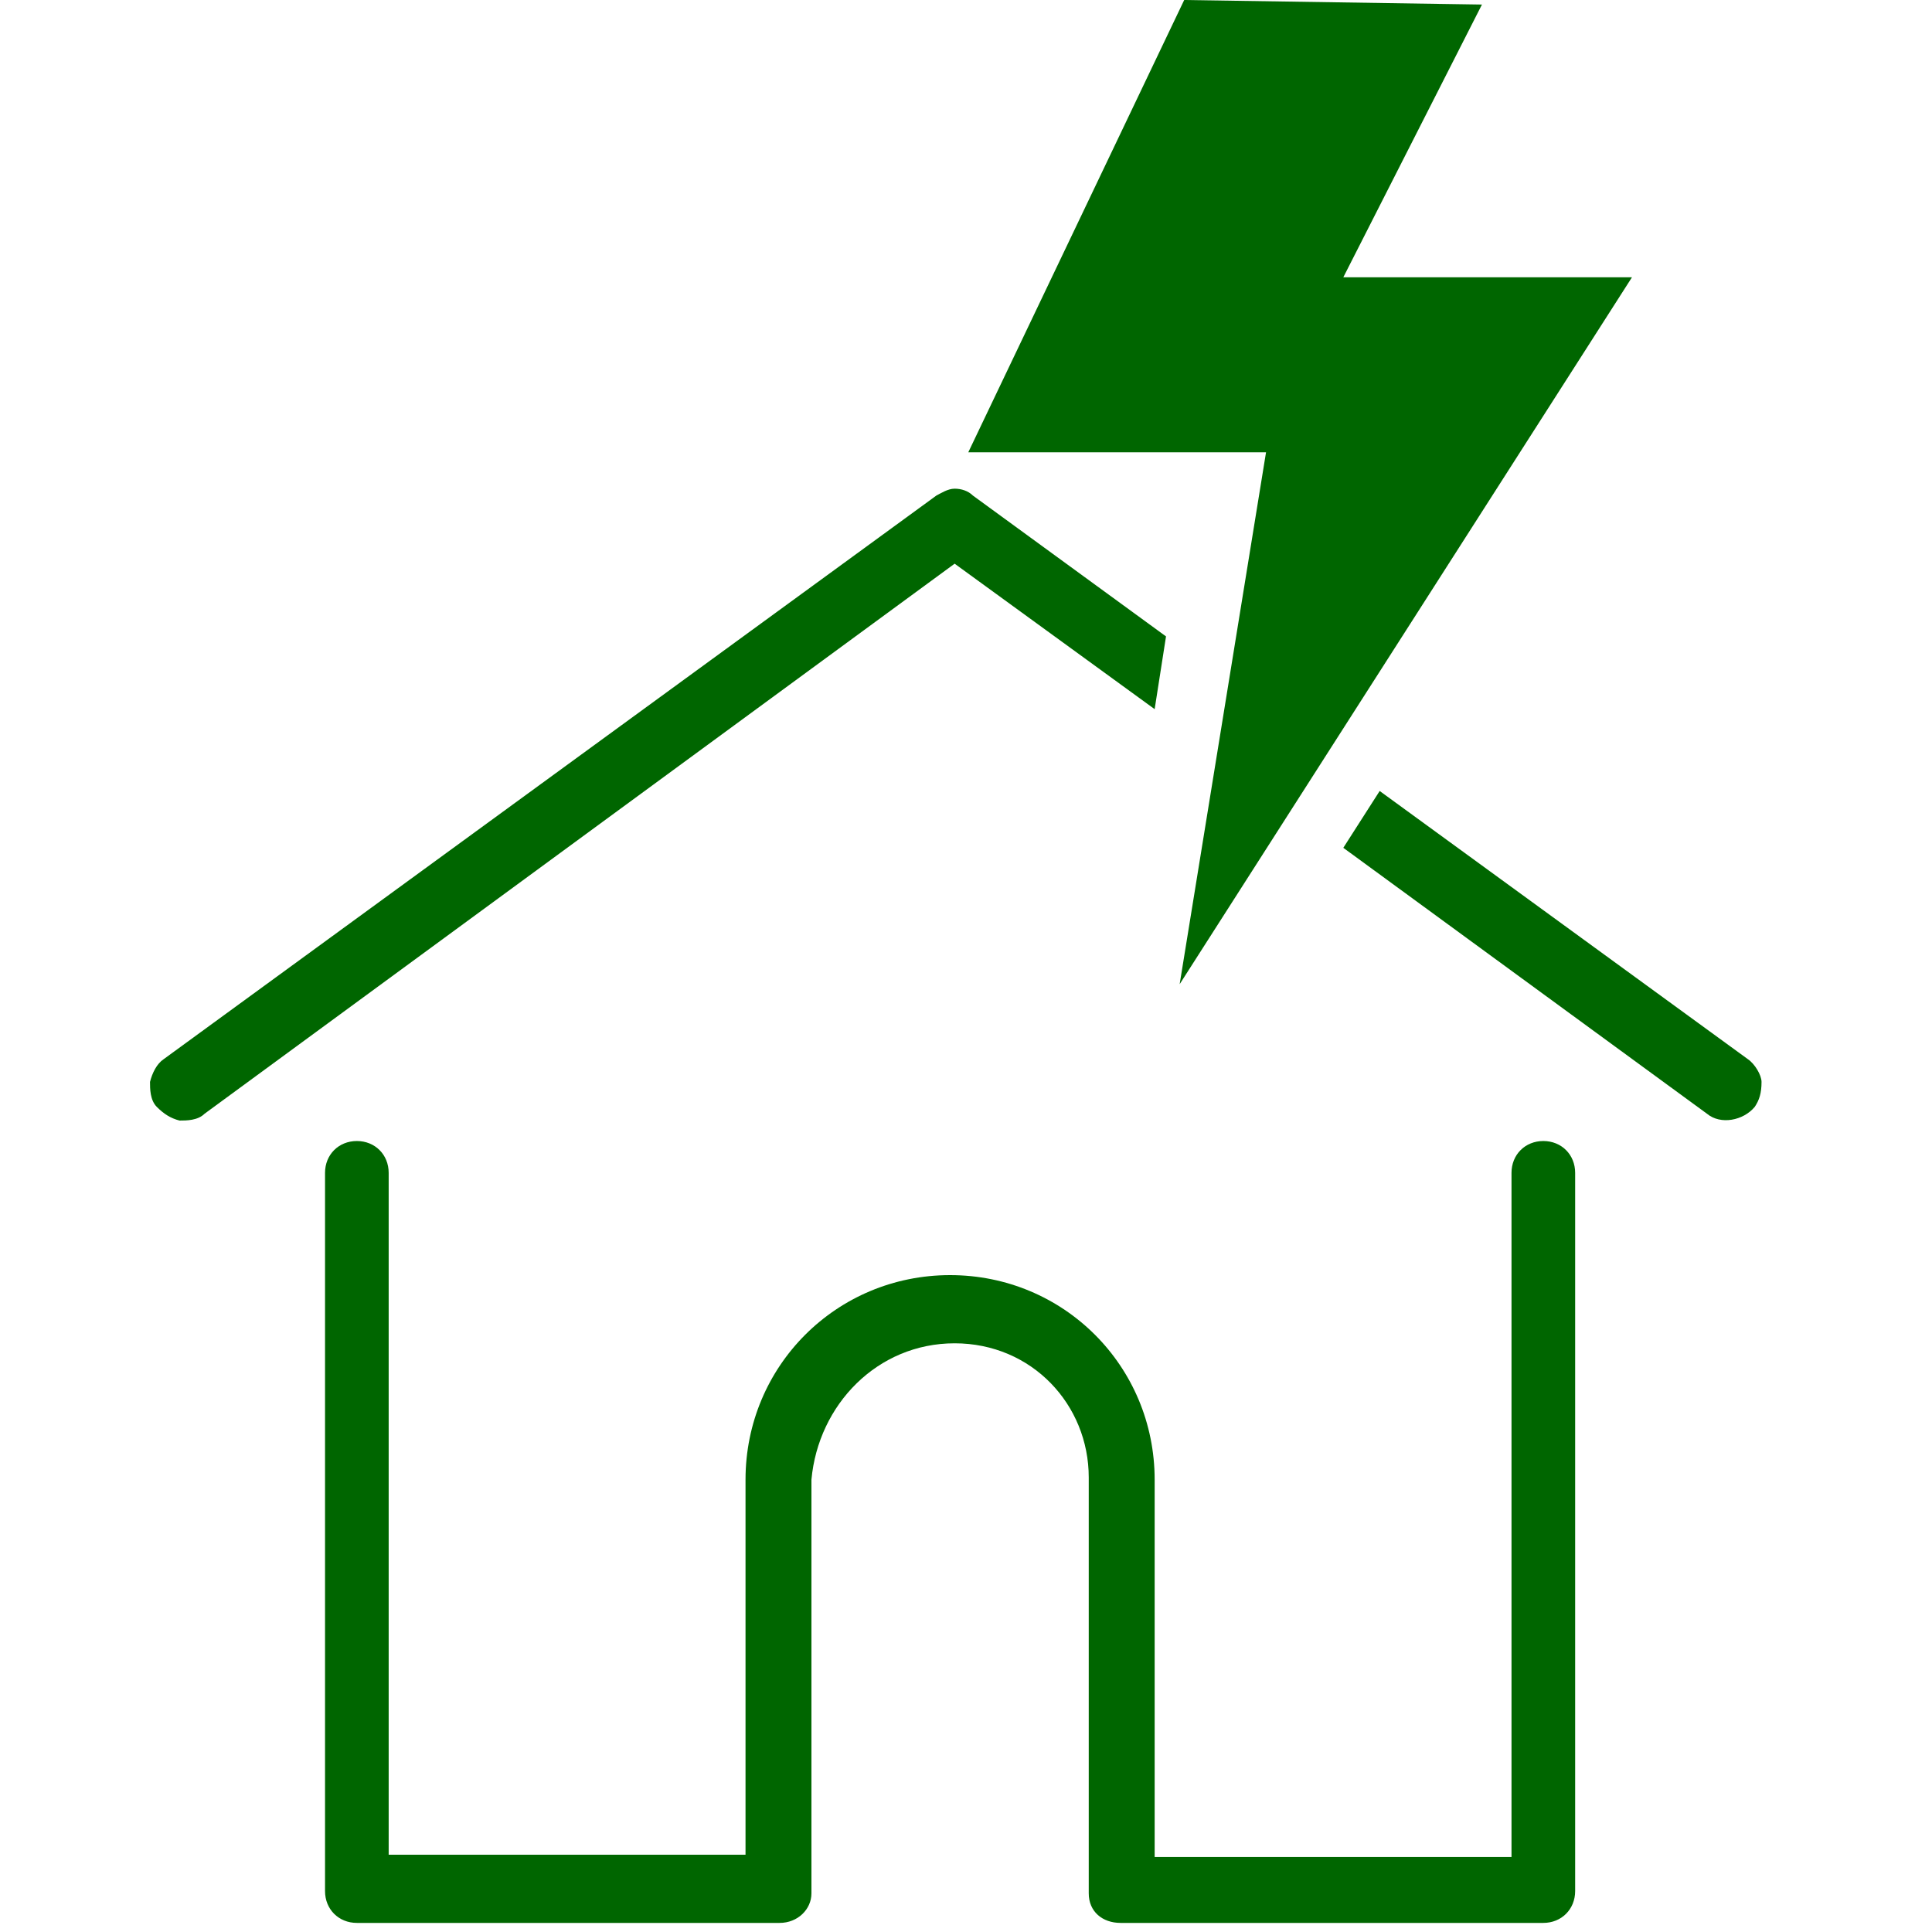 <?xml version="1.0" encoding="utf-8"?>
<!-- Generator: Adobe Illustrator 25.2.0, SVG Export Plug-In . SVG Version: 6.00 Build 0)  -->
<svg version="1.1" id="Laag_1" xmlns="http://www.w3.org/2000/svg" xmlns:xlink="http://www.w3.org/1999/xlink" x="0px" y="0px"
	 viewBox="0 0 85 85" style="enable-background:new 0 0 85 85;" xml:space="preserve">
<style type="text/css">
	.st0{fill:#006600;}
</style>
<g>
	<g>
		<path class="st0" d="M42,21.5c-0.3,0-0.6,0.2-0.8,0.3l-34,24.8c-0.3,0.2-0.5,0.6-0.6,1c0,0.3,0,0.8,0.3,1.1c0.3,0.3,0.6,0.5,1,0.6
			c0.3,0,0.8,0,1.1-0.3l33-24.2l8.8,6.4l0.5-3.2l-8.5-6.2C42.6,21.6,42.3,21.5,42,21.5z"/>
	</g>
	<g>
		<path class="st0" d="M59.1,37.3l16,11.7c0.6,0.5,1.6,0.3,2.1-0.3c0.2-0.3,0.3-0.6,0.3-1.1c0-0.3-0.3-0.8-0.6-1L60.7,34.8
			L59.1,37.3z"/>
	</g>
	<g>
		<path class="st0" d="M42,59.1c3.4,0,5.9,2.7,5.9,5.9v18.1c0,0,0,0,0,0.2c0,0.8,0.6,1.3,1.4,1.3h18.6c0.8,0,1.4-0.6,1.4-1.4V51.6
			c0-0.8-0.6-1.4-1.4-1.4c-0.8,0-1.4,0.6-1.4,1.4v30.1H50.8V65.1c0-5-4-9-9-9s-9,4-9,9v16.5H17.1v-30c0-0.8-0.6-1.4-1.4-1.4
			c-0.8,0-1.4,0.6-1.4,1.4v31.6c0,0.8,0.6,1.4,1.4,1.4h18.6c0.8,0,1.4-0.6,1.4-1.3c0,0,0,0,0-0.2V65.1C36,61.8,38.6,59.1,42,59.1z"
			/>
	</g>
	<g>
		<path class="st0" d="M51.1,45"/>
		<path class="st0" d="M42.6,19.9h13.1l-3.8,23.4l19.9-31.1H59.1l6.1-12L52.1,0L42.6,19.9z"/>
	</g>
</g>
</svg>
